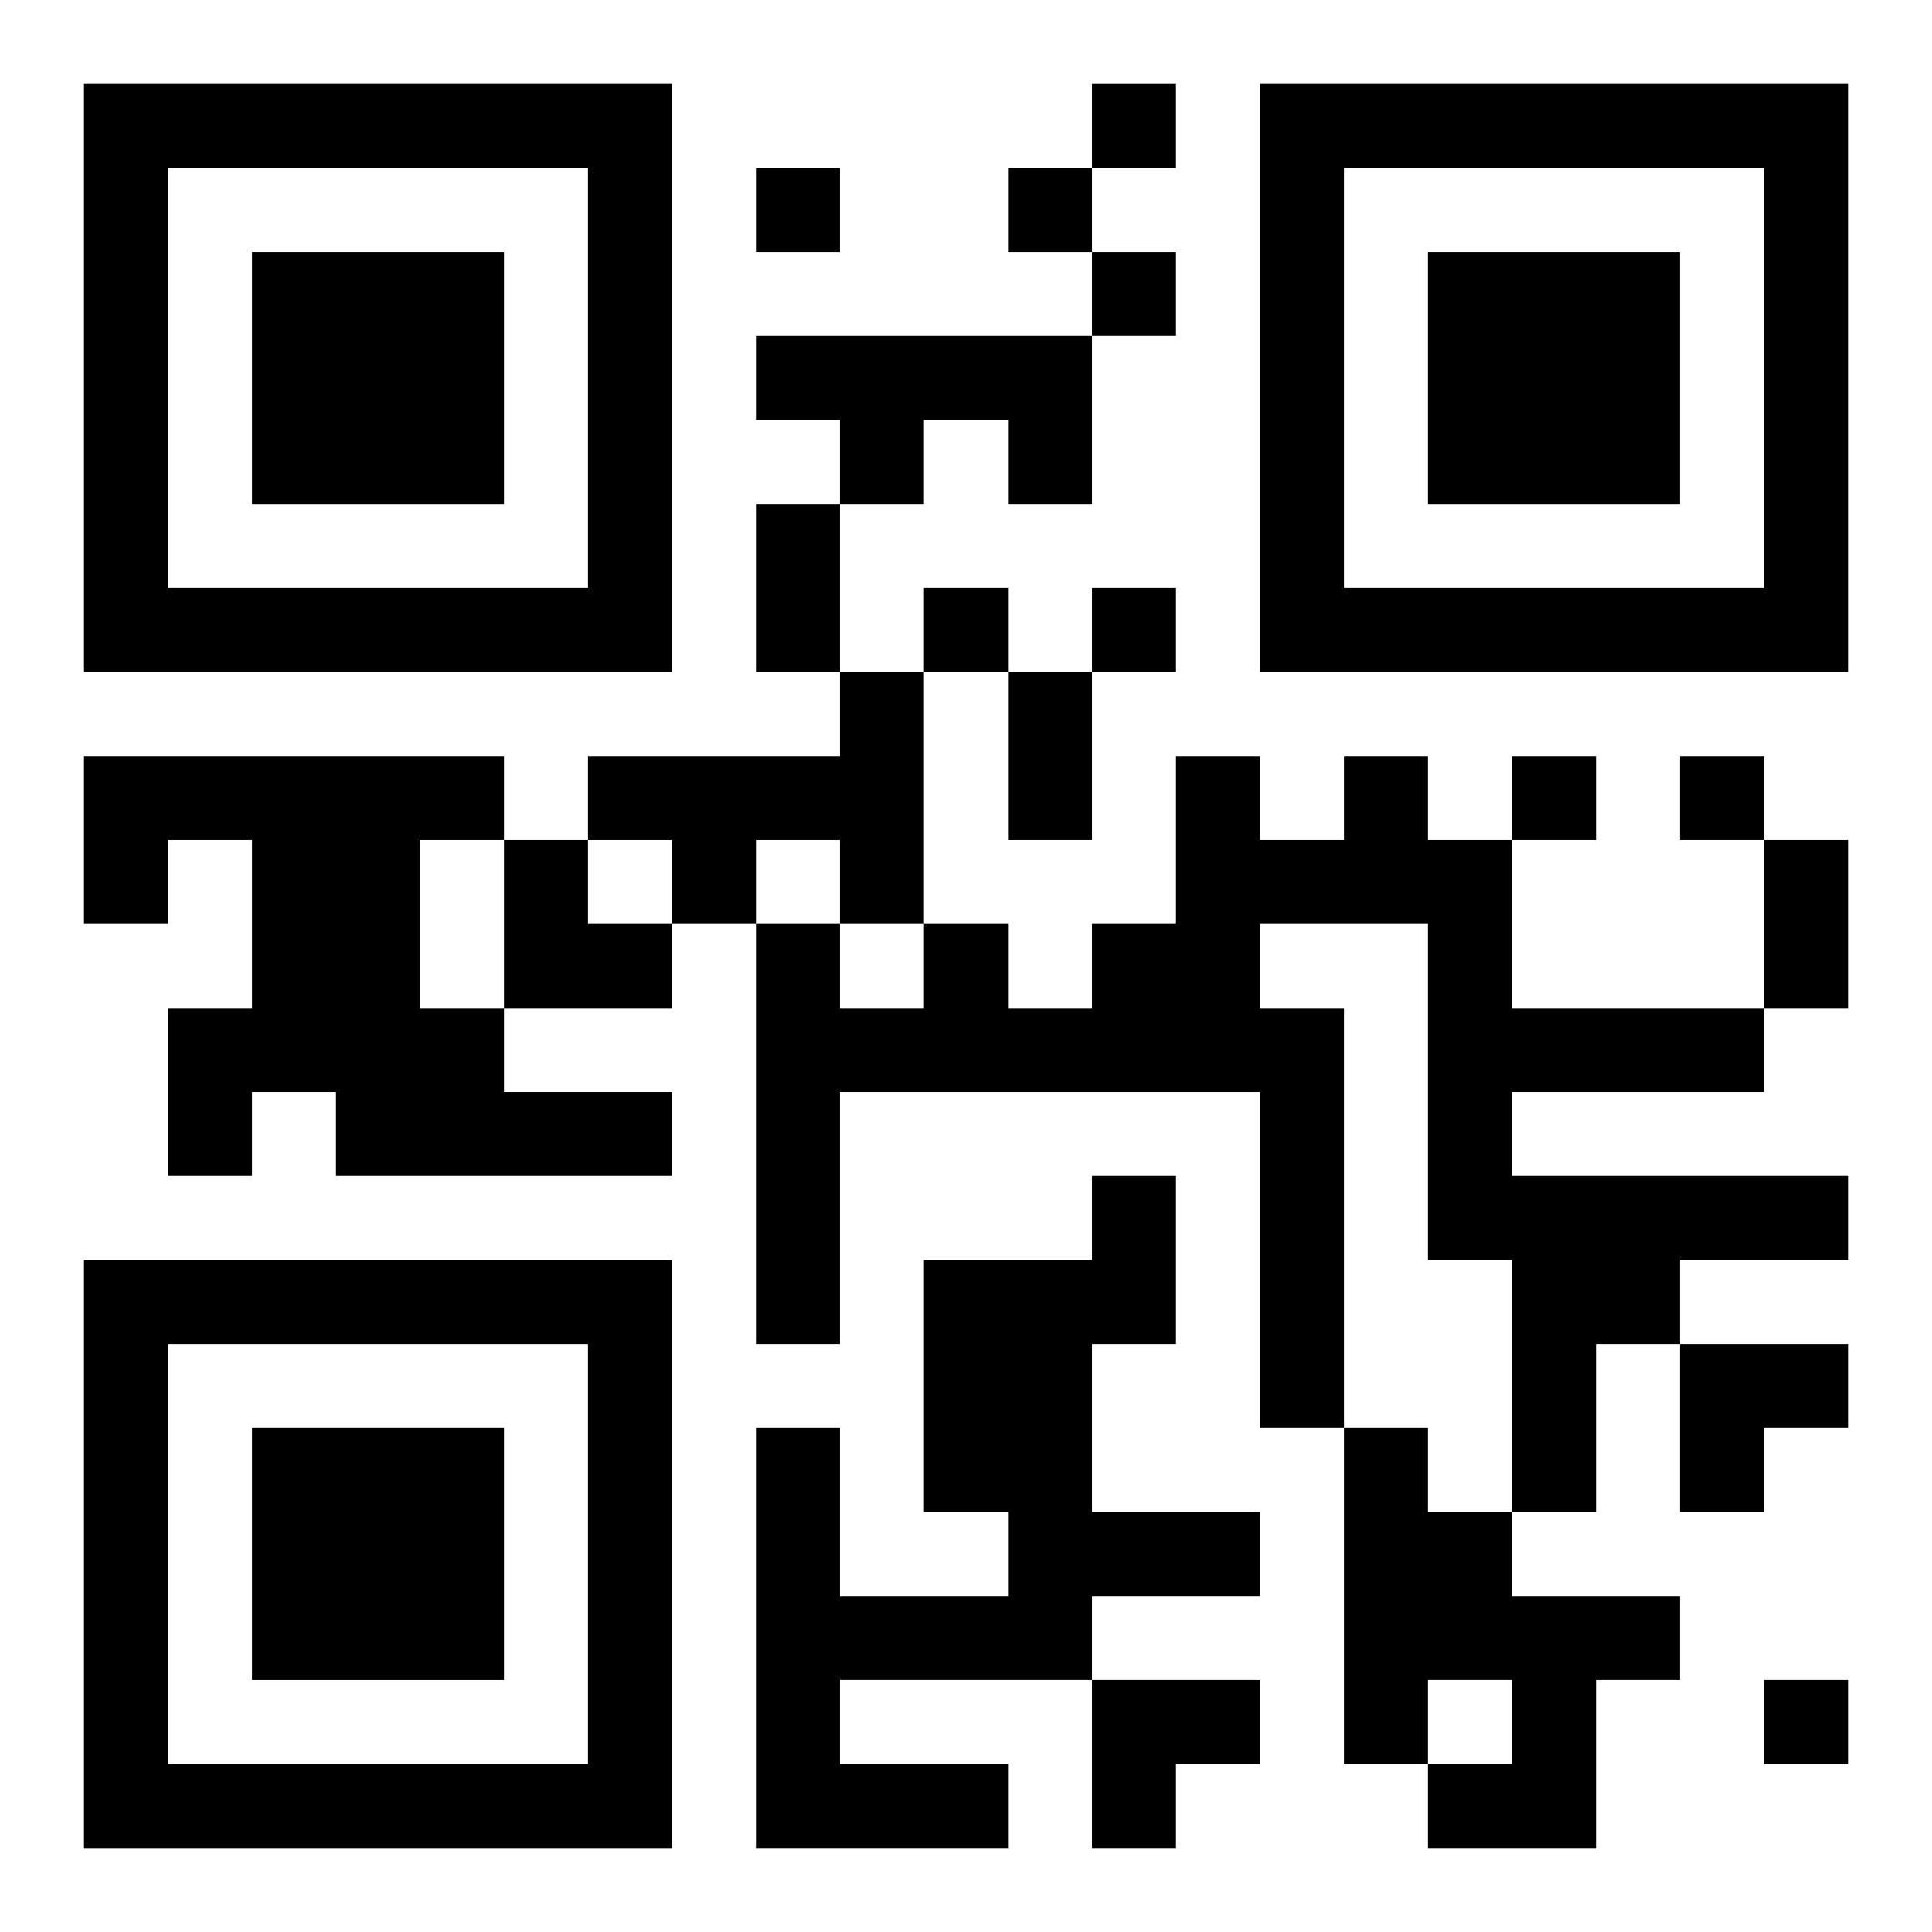 <?xml version="1.0" encoding="UTF-8"?>
<svg width="250" height="250" baseProfile="full" version="1.1" viewBox="-1 -1 23 23" xmlns="http://www.w3.org/2000/svg" xmlns:xlink="http://www.w3.org/1999/xlink"><symbol id="a"><path d="m0 7v7h7v-7h-7zm1 1h5v5h-5v-5zm1 1v3h3v-3h-3z"/></symbol><use y="-7" xlink:href="#a"/><use y="7" xlink:href="#a"/><use x="14" y="-7" xlink:href="#a"/><path d="m8 3h4v2h-1v-1h-1v1h-1v-1h-1v-1m1 4h1v3h-1v-1h-1v1h-1v-1h-1v-1h3v-1m-9 1h5v1h-1v2h1v1h2v1h-4v-1h-1v1h-1v-2h1v-2h-1v1h-1v-2m15 0h1v1h1v2h3v1h-3v1h4v1h-2v1h-1v2h-1v-3h-1v-4h-2v1h1v5h-1v-4h-5v3h-1v-5h1v1h1v-1h1v1h1v-1h1v-2h1v1h1v-1m-3 5h1v2h-1v2h2v1h-2v1h-3v1h2v1h-3v-5h1v2h2v-1h-1v-3h2v-1m3 3h1v1h1v1h2v1h-1v2h-2v-1h1v-1h-1v1h-1v-4m-3-16v1h1v-1h-1m-4 1v1h1v-1h-1m3 0v1h1v-1h-1m1 1v1h1v-1h-1m-2 4v1h1v-1h-1m2 0v1h1v-1h-1m5 2v1h1v-1h-1m2 0v1h1v-1h-1m1 11v1h1v-1h-1m-12-14h1v2h-1v-2m3 2h1v2h-1v-2m9 2h1v2h-1v-2m-15 0h1v1h1v1h-2zm14 6h2v1h-1v1h-1zm-7 4h2v1h-1v1h-1z"/></svg>
